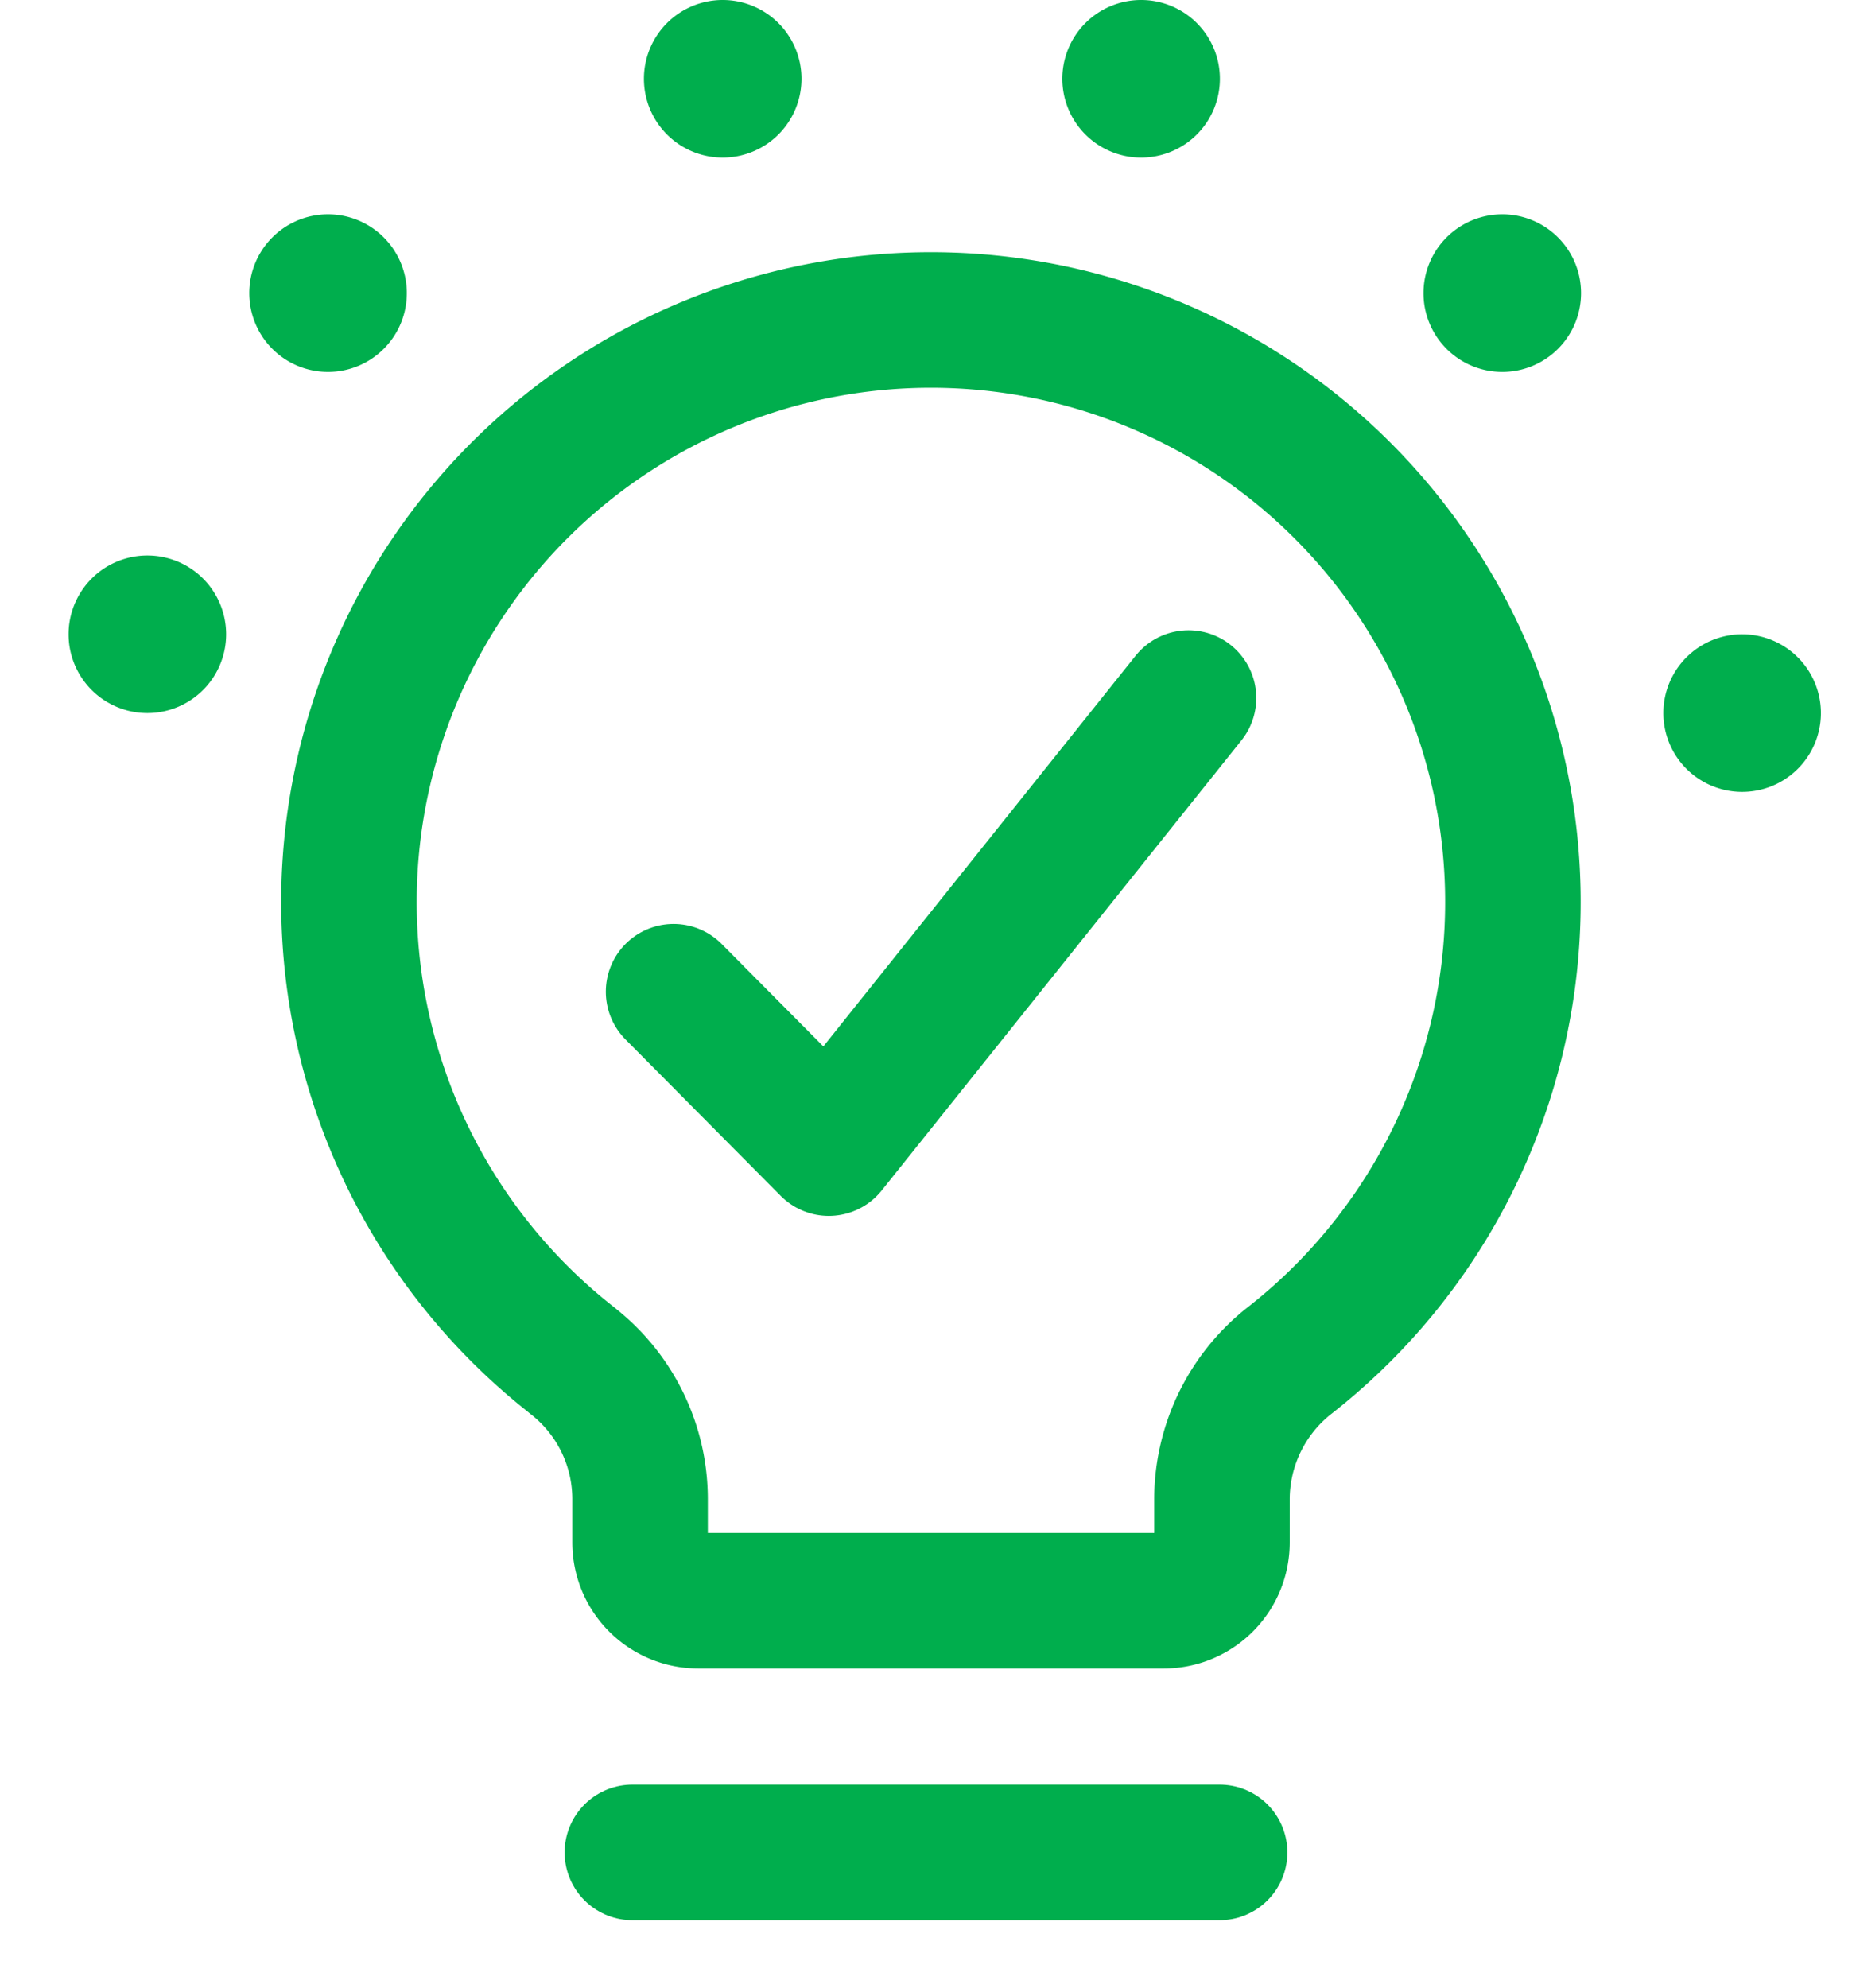 <svg xmlns="http://www.w3.org/2000/svg" width="41" height="44" viewBox="0 0 41 44">
  <g id="Group_162455" data-name="Group 162455" transform="translate(-1043 -3775)">
    <g id="lightbulb-filament" transform="translate(1043 3778.225)">
      <rect id="Rectangle_147754" data-name="Rectangle 147754" width="41" height="41" transform="translate(0 -0.225)" fill="none"/>
      <line id="Line_63" data-name="Line 63" x2="13" transform="translate(14 37.775)" fill="none" stroke="#00ae4d" stroke-linecap="round" stroke-linejoin="round" stroke-width="3"/>
      <path id="Path_33517" data-name="Path 33517" d="M97.717,113.69l3.436,3.462,7.964-9.962" transform="translate(-82.805 -94.965)" fill="none" stroke="#00ae4d" stroke-linecap="round" stroke-linejoin="round" stroke-width="3"/>
      <path id="Path_33518" data-name="Path 33518" d="M52.942,47.006a12.884,12.884,0,1,1,15.895-.016,3.913,3.913,0,0,0-1.515,3.076v.966a1.288,1.288,0,0,1-1.288,1.288H55.728a1.288,1.288,0,0,1-1.288-1.288v-.966a3.882,3.882,0,0,0-1.5-3.059Z" transform="translate(-40.27 -20.116)" fill="none" stroke="#00ae4d" stroke-linecap="round" stroke-linejoin="round" stroke-width="3"/>
    </g>
    <path id="Path_33519" data-name="Path 33519" d="M27.186,26.307a1.744,1.744,0,1,0,1.755,1.708A1.744,1.744,0,0,0,27.186,26.307Z" transform="translate(1019.065 3760.988)" fill="#00ae4d"/>
    <path id="Path_33524" data-name="Path 33524" d="M27.21,26.307a1.744,1.744,0,1,1-1.755,1.708A1.744,1.744,0,0,1,27.21,26.307Z" transform="translate(1054.369 3762.732)" fill="#00ae4d"/>
    <path id="Path_33520" data-name="Path 33520" d="M27.186,26.307a1.744,1.744,0,1,0,1.755,1.708A1.744,1.744,0,0,0,27.186,26.307Z" transform="translate(1023.065 3753.437)" fill="#00ae4d"/>
    <path id="Path_33523" data-name="Path 33523" d="M27.21,26.307a1.744,1.744,0,1,1-1.755,1.708A1.744,1.744,0,0,1,27.21,26.307Z" transform="translate(1049.059 3753.437)" fill="#00ae4d"/>
    <path id="Path_33521" data-name="Path 33521" d="M27.186,26.307a1.744,1.744,0,1,0,1.755,1.708A1.744,1.744,0,0,0,27.186,26.307Z" transform="translate(1031.802 3748.693)" fill="#00ae4d"/>
    <path id="Path_33522" data-name="Path 33522" d="M27.186,26.307a1.744,1.744,0,1,0,1.755,1.708A1.744,1.744,0,0,0,27.186,26.307Z" transform="translate(1041.065 3748.693)" fill="#00ae4d"/>
  </g>
</svg>
